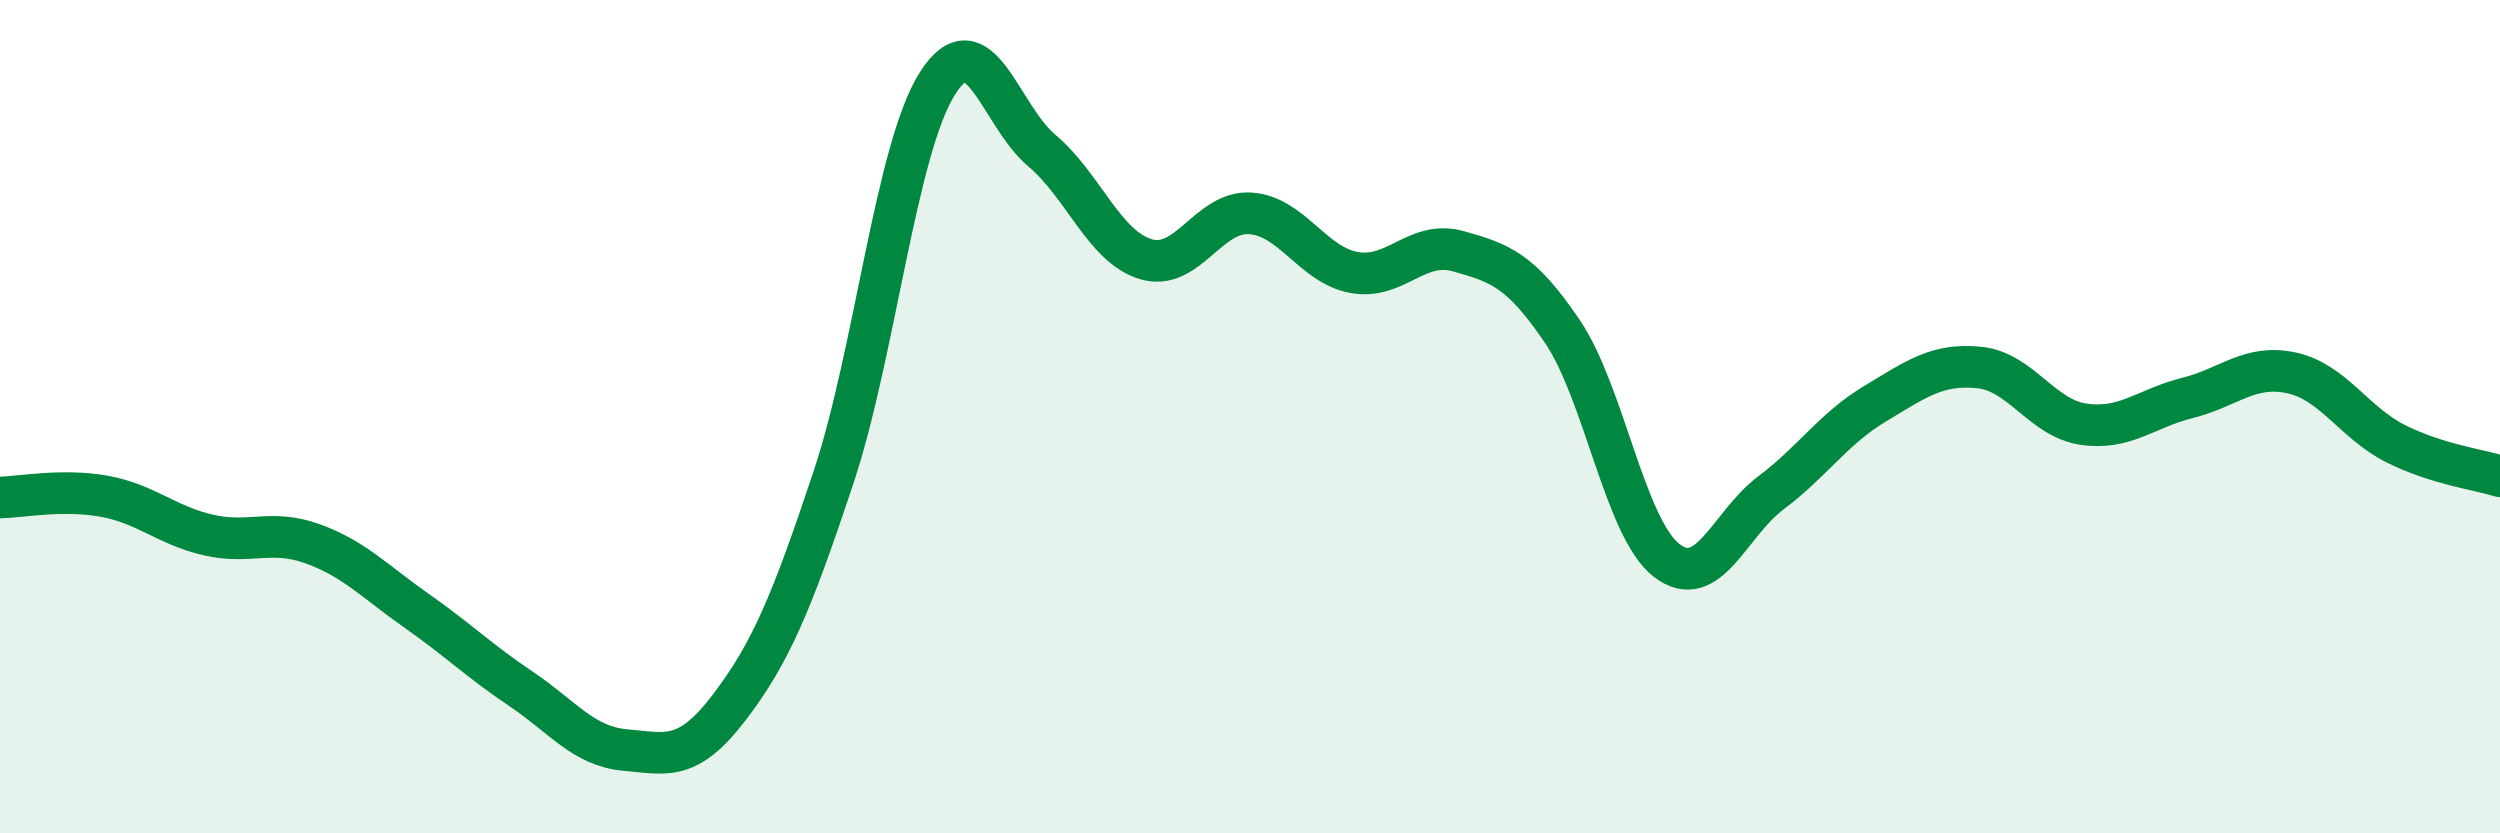 
    <svg width="60" height="20" viewBox="0 0 60 20" xmlns="http://www.w3.org/2000/svg">
      <path
        d="M 0,11.94 C 0.5,11.93 1.5,11.73 2.5,11.91 C 3.5,12.09 4,12.61 5,12.84 C 6,13.07 6.5,12.69 7.5,13.05 C 8.5,13.41 9,13.96 10,14.66 C 11,15.36 11.5,15.86 12.5,16.53 C 13.5,17.2 14,17.91 15,18 C 16,18.09 16.5,18.29 17.5,16.98 C 18.5,15.67 19,14.47 20,11.47 C 21,8.47 21.5,3.57 22.5,2 C 23.5,0.43 24,2.77 25,3.61 C 26,4.45 26.5,5.92 27.5,6.22 C 28.5,6.52 29,5.06 30,5.12 C 31,5.18 31.5,6.36 32.5,6.54 C 33.5,6.72 34,5.75 35,6.03 C 36,6.31 36.5,6.48 37.5,7.96 C 38.5,9.44 39,12.68 40,13.45 C 41,14.22 41.5,12.58 42.5,11.83 C 43.5,11.08 44,10.29 45,9.69 C 46,9.09 46.5,8.72 47.5,8.82 C 48.5,8.92 49,10.03 50,10.18 C 51,10.33 51.5,9.8 52.5,9.55 C 53.5,9.3 54,8.73 55,8.95 C 56,9.17 56.5,10.15 57.5,10.65 C 58.5,11.15 59.5,11.27 60,11.43L60 20L0 20Z"
        fill="#008740"
        opacity="0.1"
        stroke-linecap="round"
        stroke-linejoin="round"
      />
      <path
        d="M 0,11.94 C 0.5,11.93 1.5,11.73 2.5,11.91 C 3.5,12.09 4,12.61 5,12.84 C 6,13.07 6.5,12.69 7.5,13.05 C 8.5,13.41 9,13.96 10,14.66 C 11,15.36 11.5,15.86 12.5,16.53 C 13.5,17.2 14,17.91 15,18 C 16,18.09 16.5,18.29 17.5,16.98 C 18.5,15.67 19,14.47 20,11.47 C 21,8.47 21.5,3.57 22.5,2 C 23.5,0.43 24,2.77 25,3.61 C 26,4.45 26.5,5.92 27.5,6.22 C 28.5,6.52 29,5.06 30,5.12 C 31,5.18 31.5,6.36 32.5,6.54 C 33.5,6.72 34,5.75 35,6.03 C 36,6.31 36.5,6.48 37.5,7.96 C 38.5,9.44 39,12.68 40,13.45 C 41,14.22 41.5,12.58 42.5,11.83 C 43.5,11.08 44,10.29 45,9.69 C 46,9.09 46.5,8.72 47.5,8.82 C 48.5,8.92 49,10.03 50,10.18 C 51,10.33 51.5,9.8 52.5,9.55 C 53.5,9.3 54,8.73 55,8.95 C 56,9.17 56.5,10.15 57.5,10.65 C 58.5,11.15 59.5,11.27 60,11.43"
        stroke="#008740"
        stroke-width="1"
        fill="none"
        stroke-linecap="round"
        stroke-linejoin="round"
      />
    </svg>
  